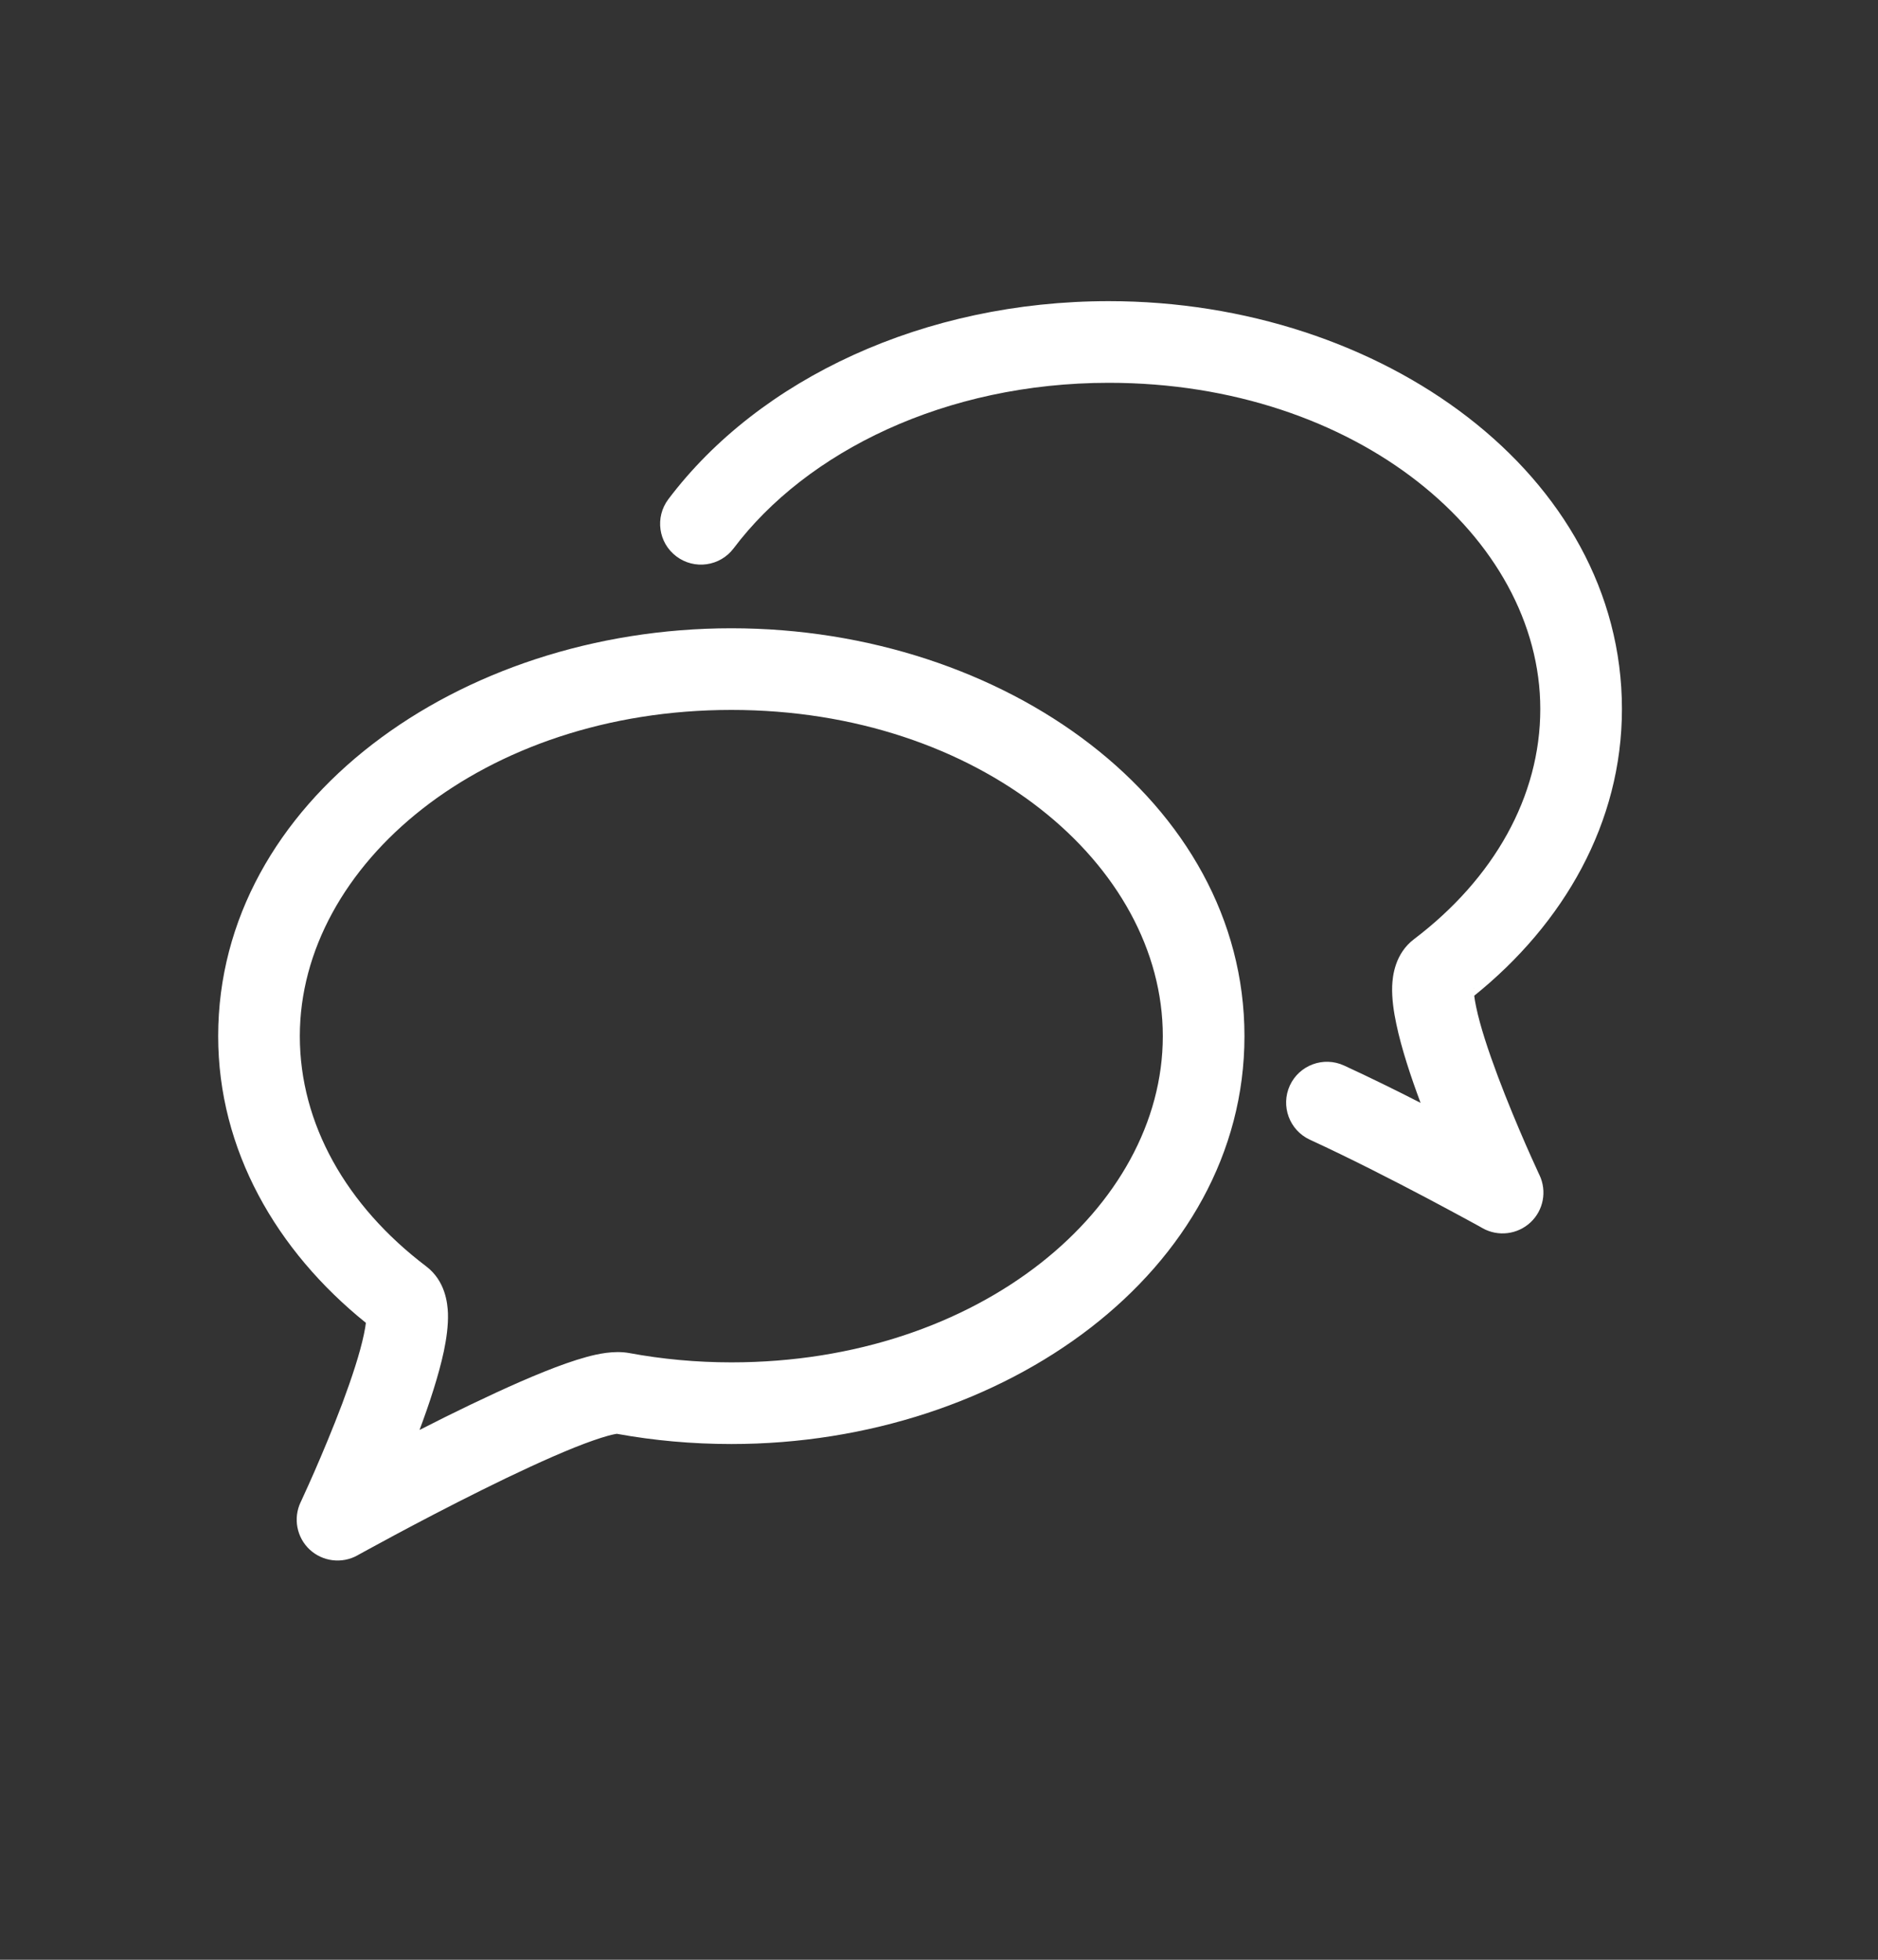 <svg width="23" height="24" viewBox="0 0 23 24" fill="none" xmlns="http://www.w3.org/2000/svg">
<rect x="0" y="0" width="23" height="24" fill="#333333" stroke="none"/>
<path fill-rule="evenodd" clip-rule="evenodd" d="M18.864 8.683C18.864 6.586 16.623 4.688 13.58 4.688C11.579 4.688 9.878 5.529 8.984 6.716C8.818 6.936 8.504 6.98 8.284 6.814C8.063 6.648 8.019 6.335 8.185 6.114C9.299 4.636 11.32 3.688 13.58 3.688C16.926 3.688 19.864 5.814 19.864 8.683C19.864 10.076 19.153 11.31 18.055 12.194C18.059 12.23 18.067 12.277 18.079 12.334C18.127 12.564 18.226 12.865 18.344 13.18C18.46 13.489 18.588 13.793 18.687 14.02C18.737 14.134 18.779 14.227 18.809 14.292C18.824 14.325 18.835 14.35 18.843 14.367L18.852 14.386L18.854 14.391L18.855 14.392L18.855 14.392C18.947 14.588 18.903 14.822 18.744 14.97C18.585 15.118 18.349 15.147 18.159 15.042L18.159 15.042L18.159 15.041L18.156 15.04L18.147 15.035L18.11 15.014C18.077 14.996 18.028 14.97 17.967 14.936C17.845 14.87 17.671 14.776 17.467 14.668C17.056 14.451 16.528 14.181 16.042 13.957C15.791 13.841 15.682 13.544 15.797 13.293C15.913 13.043 16.21 12.933 16.461 13.049C16.772 13.192 17.097 13.352 17.398 13.506C17.278 13.185 17.163 12.838 17.101 12.541C17.069 12.392 17.045 12.228 17.05 12.076C17.055 11.954 17.083 11.679 17.318 11.501C18.297 10.758 18.864 9.755 18.864 8.683ZM18.05 12.109C18.05 12.1 18.051 12.096 18.051 12.097C18.051 12.097 18.051 12.099 18.051 12.102C18.051 12.104 18.05 12.106 18.05 12.109ZM3.672 12.689C3.672 10.592 5.914 8.694 8.957 8.694C12 8.694 14.241 10.592 14.241 12.689C14.241 14.785 12 16.684 8.957 16.684C8.525 16.684 8.106 16.644 7.706 16.57C7.518 16.536 7.315 16.582 7.183 16.618C7.026 16.661 6.847 16.725 6.663 16.799C6.294 16.947 5.862 17.151 5.455 17.352C5.348 17.405 5.242 17.459 5.138 17.512C5.258 17.191 5.373 16.843 5.436 16.547C5.467 16.398 5.491 16.234 5.486 16.082C5.481 15.959 5.454 15.685 5.218 15.507C4.239 14.764 3.672 13.761 3.672 12.689ZM4.377 19.048L4.377 19.048L4.377 19.048L4.377 19.047L4.379 19.047L4.385 19.043L4.409 19.03L4.502 18.979C4.582 18.935 4.699 18.872 4.84 18.796C5.122 18.645 5.503 18.445 5.9 18.248C6.298 18.05 6.703 17.861 7.035 17.727C7.203 17.66 7.341 17.612 7.446 17.583C7.508 17.566 7.542 17.561 7.554 17.559L7.555 17.559C8.006 17.641 8.475 17.684 8.957 17.684C12.303 17.684 15.241 15.557 15.241 12.689C15.241 9.82 12.303 7.694 8.957 7.694C5.611 7.694 2.672 9.82 2.672 12.689C2.672 14.082 3.384 15.316 4.481 16.2C4.477 16.236 4.469 16.283 4.457 16.34C4.409 16.57 4.31 16.871 4.193 17.185C4.076 17.495 3.948 17.799 3.849 18.026C3.799 18.14 3.757 18.233 3.727 18.298C3.712 18.331 3.701 18.356 3.693 18.373L3.684 18.392L3.682 18.397L3.681 18.398L3.681 18.398C3.589 18.594 3.634 18.828 3.792 18.976C3.951 19.124 4.187 19.153 4.377 19.048ZM4.485 16.103C4.485 16.102 4.486 16.106 4.486 16.115C4.485 16.107 4.485 16.103 4.485 16.103Z" fill="white"/>
</svg>
